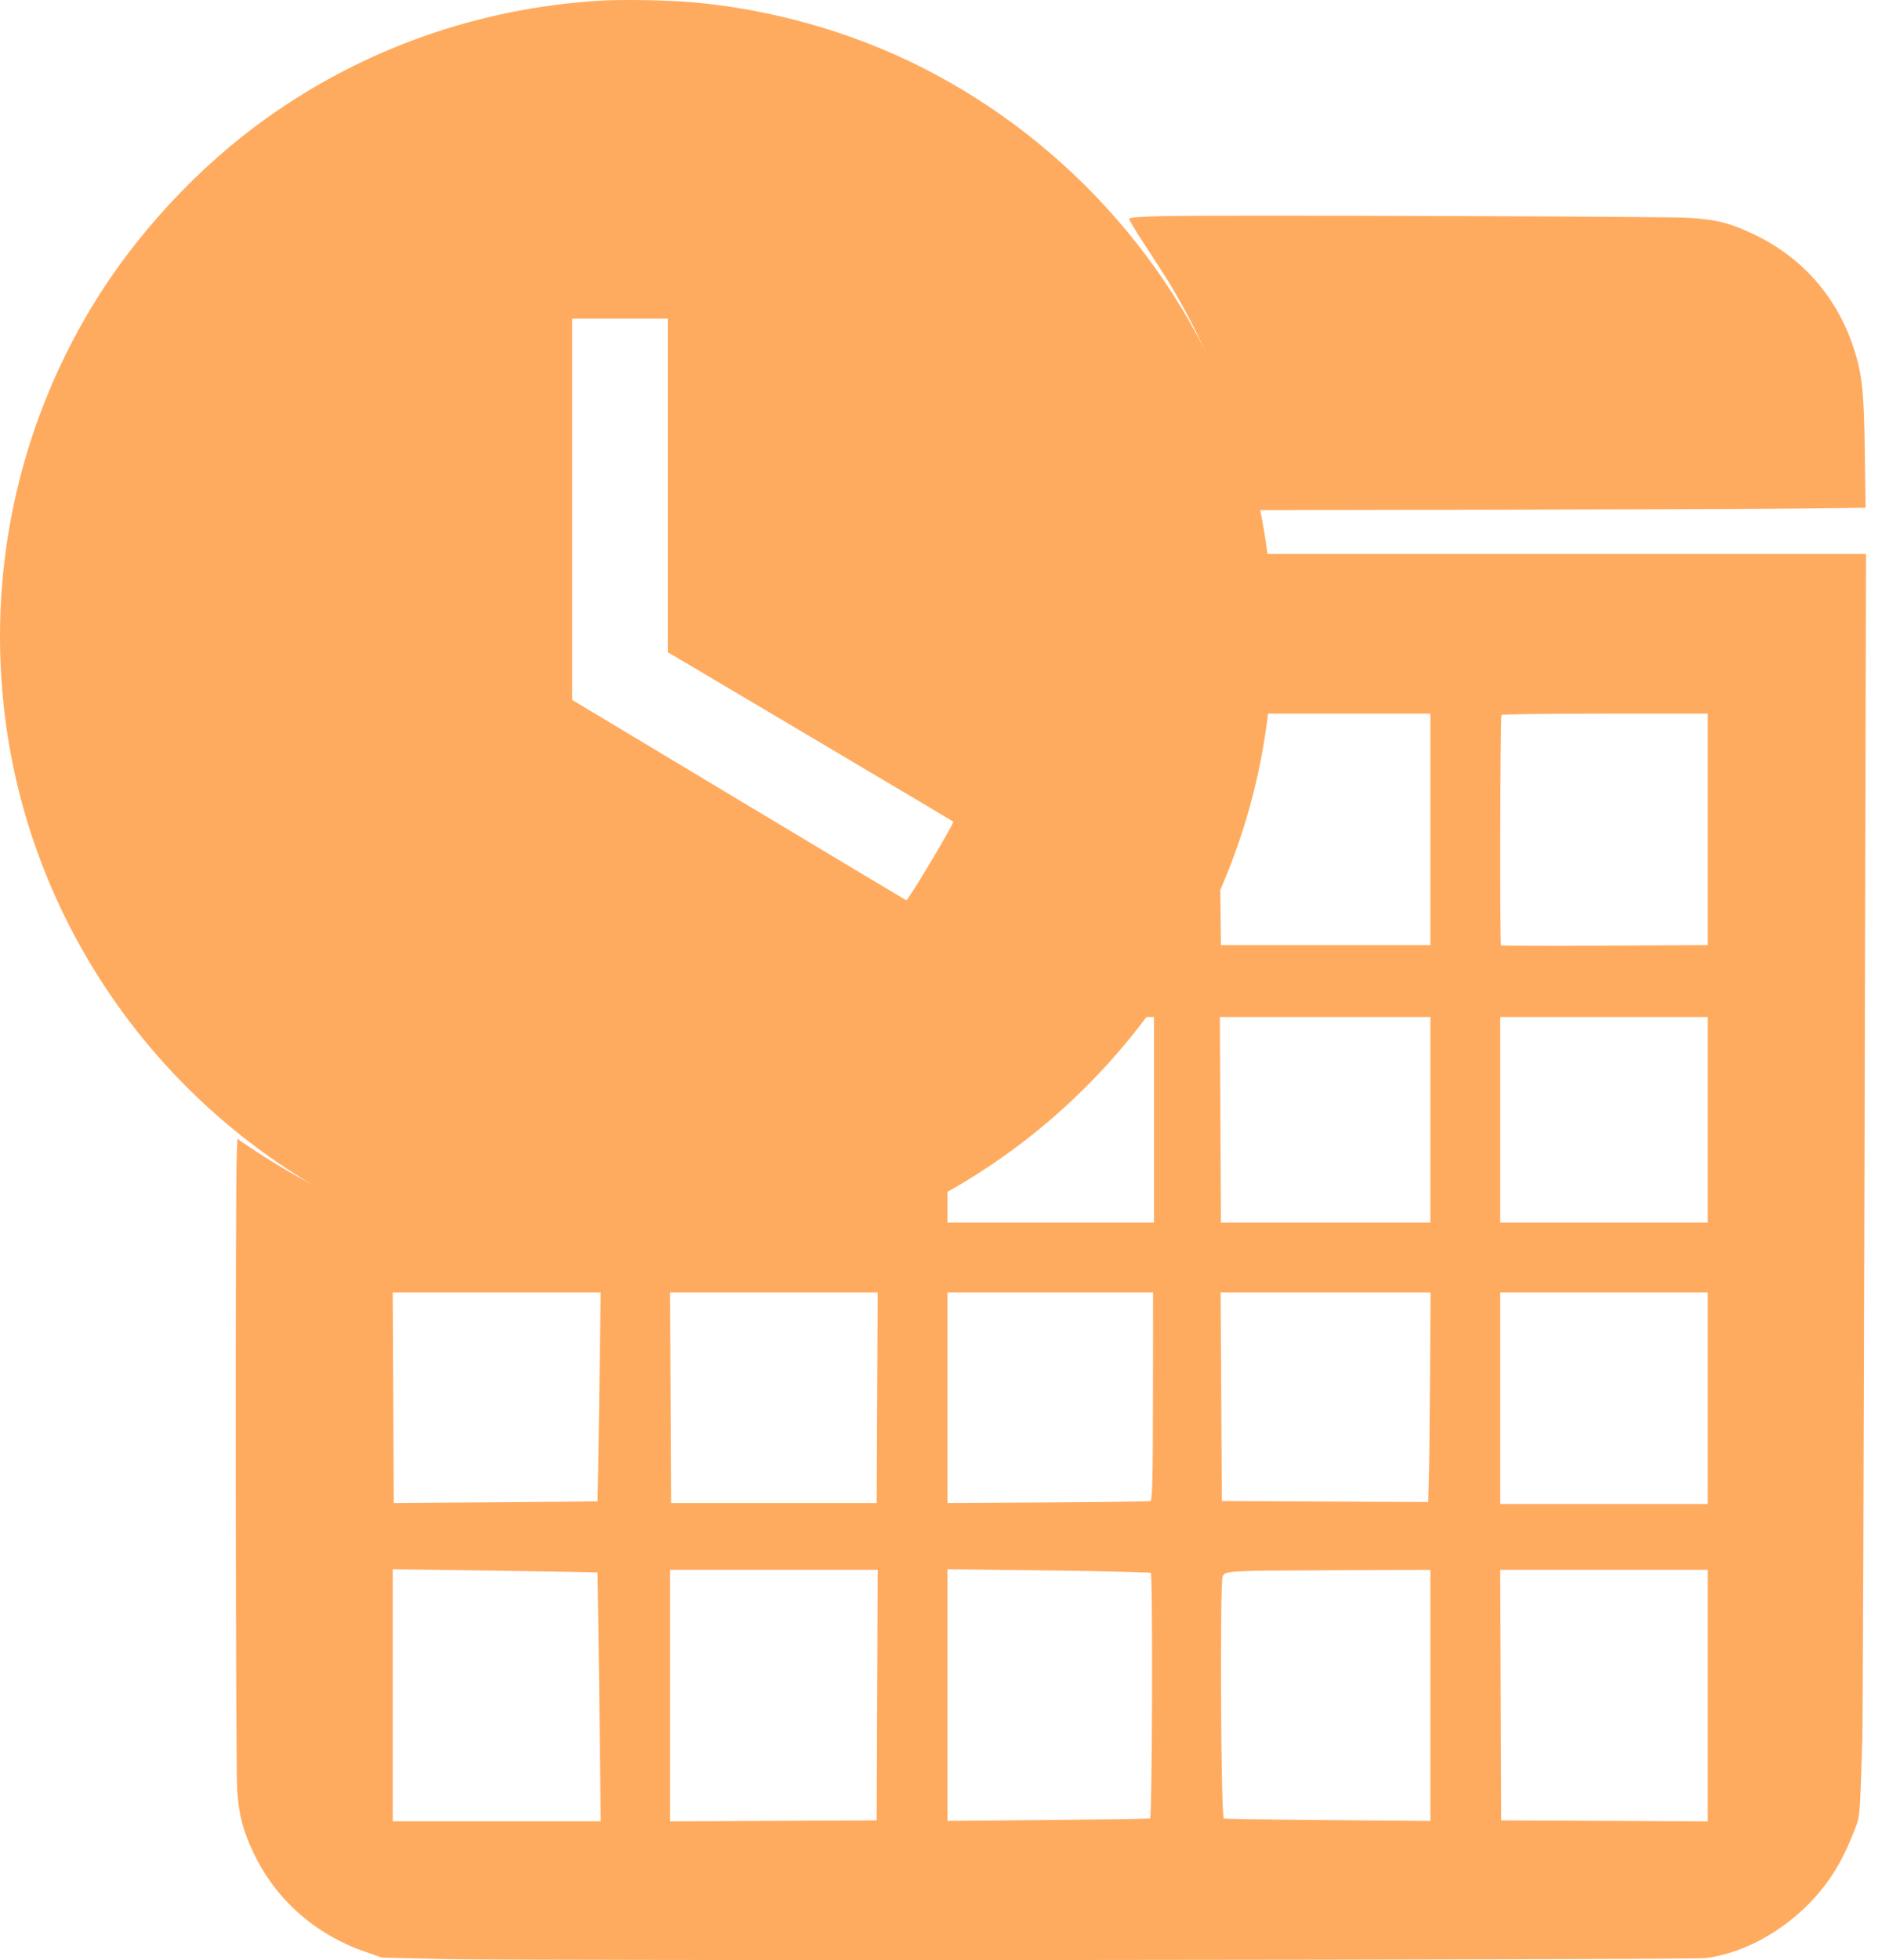 <?xml version="1.0" encoding="UTF-8"?> <svg xmlns="http://www.w3.org/2000/svg" width="97" height="101" viewBox="0 0 97 101" fill="none"> <path fill-rule="evenodd" clip-rule="evenodd" d="M60.071 11.134C58.862 11.156 58.194 11.207 58.194 11.276C58.194 11.335 58.548 11.924 58.98 12.585C60.239 14.507 60.394 14.758 61 15.86C62.524 18.625 63.736 21.947 64.384 25.128L64.62 26.288L76.86 26.266C83.591 26.254 90.686 26.226 92.626 26.204L96.153 26.163L96.113 23.215C96.07 20.07 95.969 19.19 95.494 17.798C94.634 15.28 92.905 13.308 90.539 12.146C89.23 11.503 88.491 11.31 86.991 11.222C85.807 11.152 63.09 11.078 60.071 11.134ZM65.025 30.576C65.051 32.63 64.97 34.952 64.832 36.13L64.756 36.773H73.724V48.703H62.928L62.873 43.818L62.483 44.641C61.035 47.696 60.283 49.013 58.684 51.287C58.301 51.831 57.988 52.305 57.988 52.341C57.988 52.377 58.324 52.406 58.734 52.406L59.48 52.406V62.999H48.835V61.713C48.835 61.006 48.812 60.428 48.784 60.428C48.757 60.428 48.051 60.77 47.216 61.188C41.853 63.876 36.668 65.105 31.145 64.999C24.739 64.876 18.168 62.733 12.666 58.974L12.237 58.68L12.201 59.528C12.123 61.355 12.143 91.097 12.223 92.236C12.314 93.533 12.525 94.342 13.072 95.488C14.214 97.881 16.219 99.659 18.79 100.561L19.678 100.872L22.969 100.95C26.888 101.043 86.974 100.995 87.865 100.898C90.001 100.667 92.38 99.264 93.914 97.332C94.557 96.521 95.032 95.683 95.476 94.572C95.89 93.538 95.844 93.98 95.987 89.636C96.01 88.929 96.062 74.895 96.102 58.448L96.176 28.545H64.999L65.025 30.576ZM88.019 48.7L82.714 48.727C79.796 48.742 77.39 48.736 77.366 48.712C77.294 48.639 77.319 36.915 77.392 36.842C77.43 36.804 79.836 36.773 82.74 36.773H88.019V48.7ZM73.724 62.999H62.928L62.873 52.406H73.724V62.999ZM88.019 62.999H77.323V52.406H88.019V62.999ZM30.887 71.972C30.846 74.928 30.807 77.353 30.799 77.361C30.791 77.368 28.425 77.391 25.54 77.412L20.295 77.449L20.241 66.599H30.96L30.887 71.972ZM45.184 77.449H34.59L34.537 66.599H45.237L45.184 77.449ZM59.426 71.951C59.422 76.06 59.392 77.314 59.296 77.347C59.227 77.371 56.845 77.403 54.003 77.42L48.835 77.449L48.835 66.599H59.431L59.426 71.951ZM73.705 70.841C73.691 73.174 73.663 75.605 73.643 76.242L73.608 77.399L62.976 77.346L62.912 66.599H73.732L73.705 70.841ZM88.019 77.5H77.323V66.599H88.019V77.5ZM30.795 81.028C30.805 81.039 30.847 83.93 30.888 87.451L30.962 93.853H20.243V80.862L25.511 80.935C28.407 80.975 30.786 81.016 30.795 81.028ZM45.184 93.802L34.539 93.855V80.894H45.237L45.184 93.802ZM59.311 81.052C59.425 81.166 59.387 93.67 59.274 93.705C59.217 93.722 56.845 93.758 54.003 93.783L48.835 93.83V80.861L54.041 80.924C56.904 80.959 59.276 81.016 59.311 81.052ZM73.724 93.833L68.453 93.787C65.554 93.763 63.135 93.726 63.078 93.707C62.924 93.656 62.867 81.504 63.018 81.221C63.17 80.937 63.216 80.935 68.916 80.913L73.724 80.894V93.833ZM88.019 93.855L77.375 93.802L77.322 80.894H88.019V93.855Z" fill="#FFAB5F"></path> <path fill-rule="evenodd" clip-rule="evenodd" d="M30.888 0.037C24.652 0.425 18.76 2.504 13.731 6.093C10.21 8.605 6.984 12.085 4.742 15.791C0.887 22.164 -0.682 29.621 0.272 37.049C1.543 46.949 7.341 55.787 15.961 60.965C25.318 66.585 37.044 67.134 46.914 62.413C56.381 57.886 63.176 49.038 65.05 38.798C66.066 33.245 65.68 27.695 63.909 22.379C61.184 14.203 55.2 7.326 47.412 3.421C43.845 1.633 39.764 0.48 35.724 0.12C34.424 0.004 32.065 -0.037 30.888 0.037ZM34.417 33.607L41.741 37.946C45.77 40.332 49.095 42.31 49.131 42.341C49.199 42.4 46.795 46.423 46.71 46.391C46.684 46.381 42.8 44.055 38.079 41.221L29.495 36.068V16.419H34.416L34.417 33.607Z" fill="#FFAB5F"></path> </svg> 